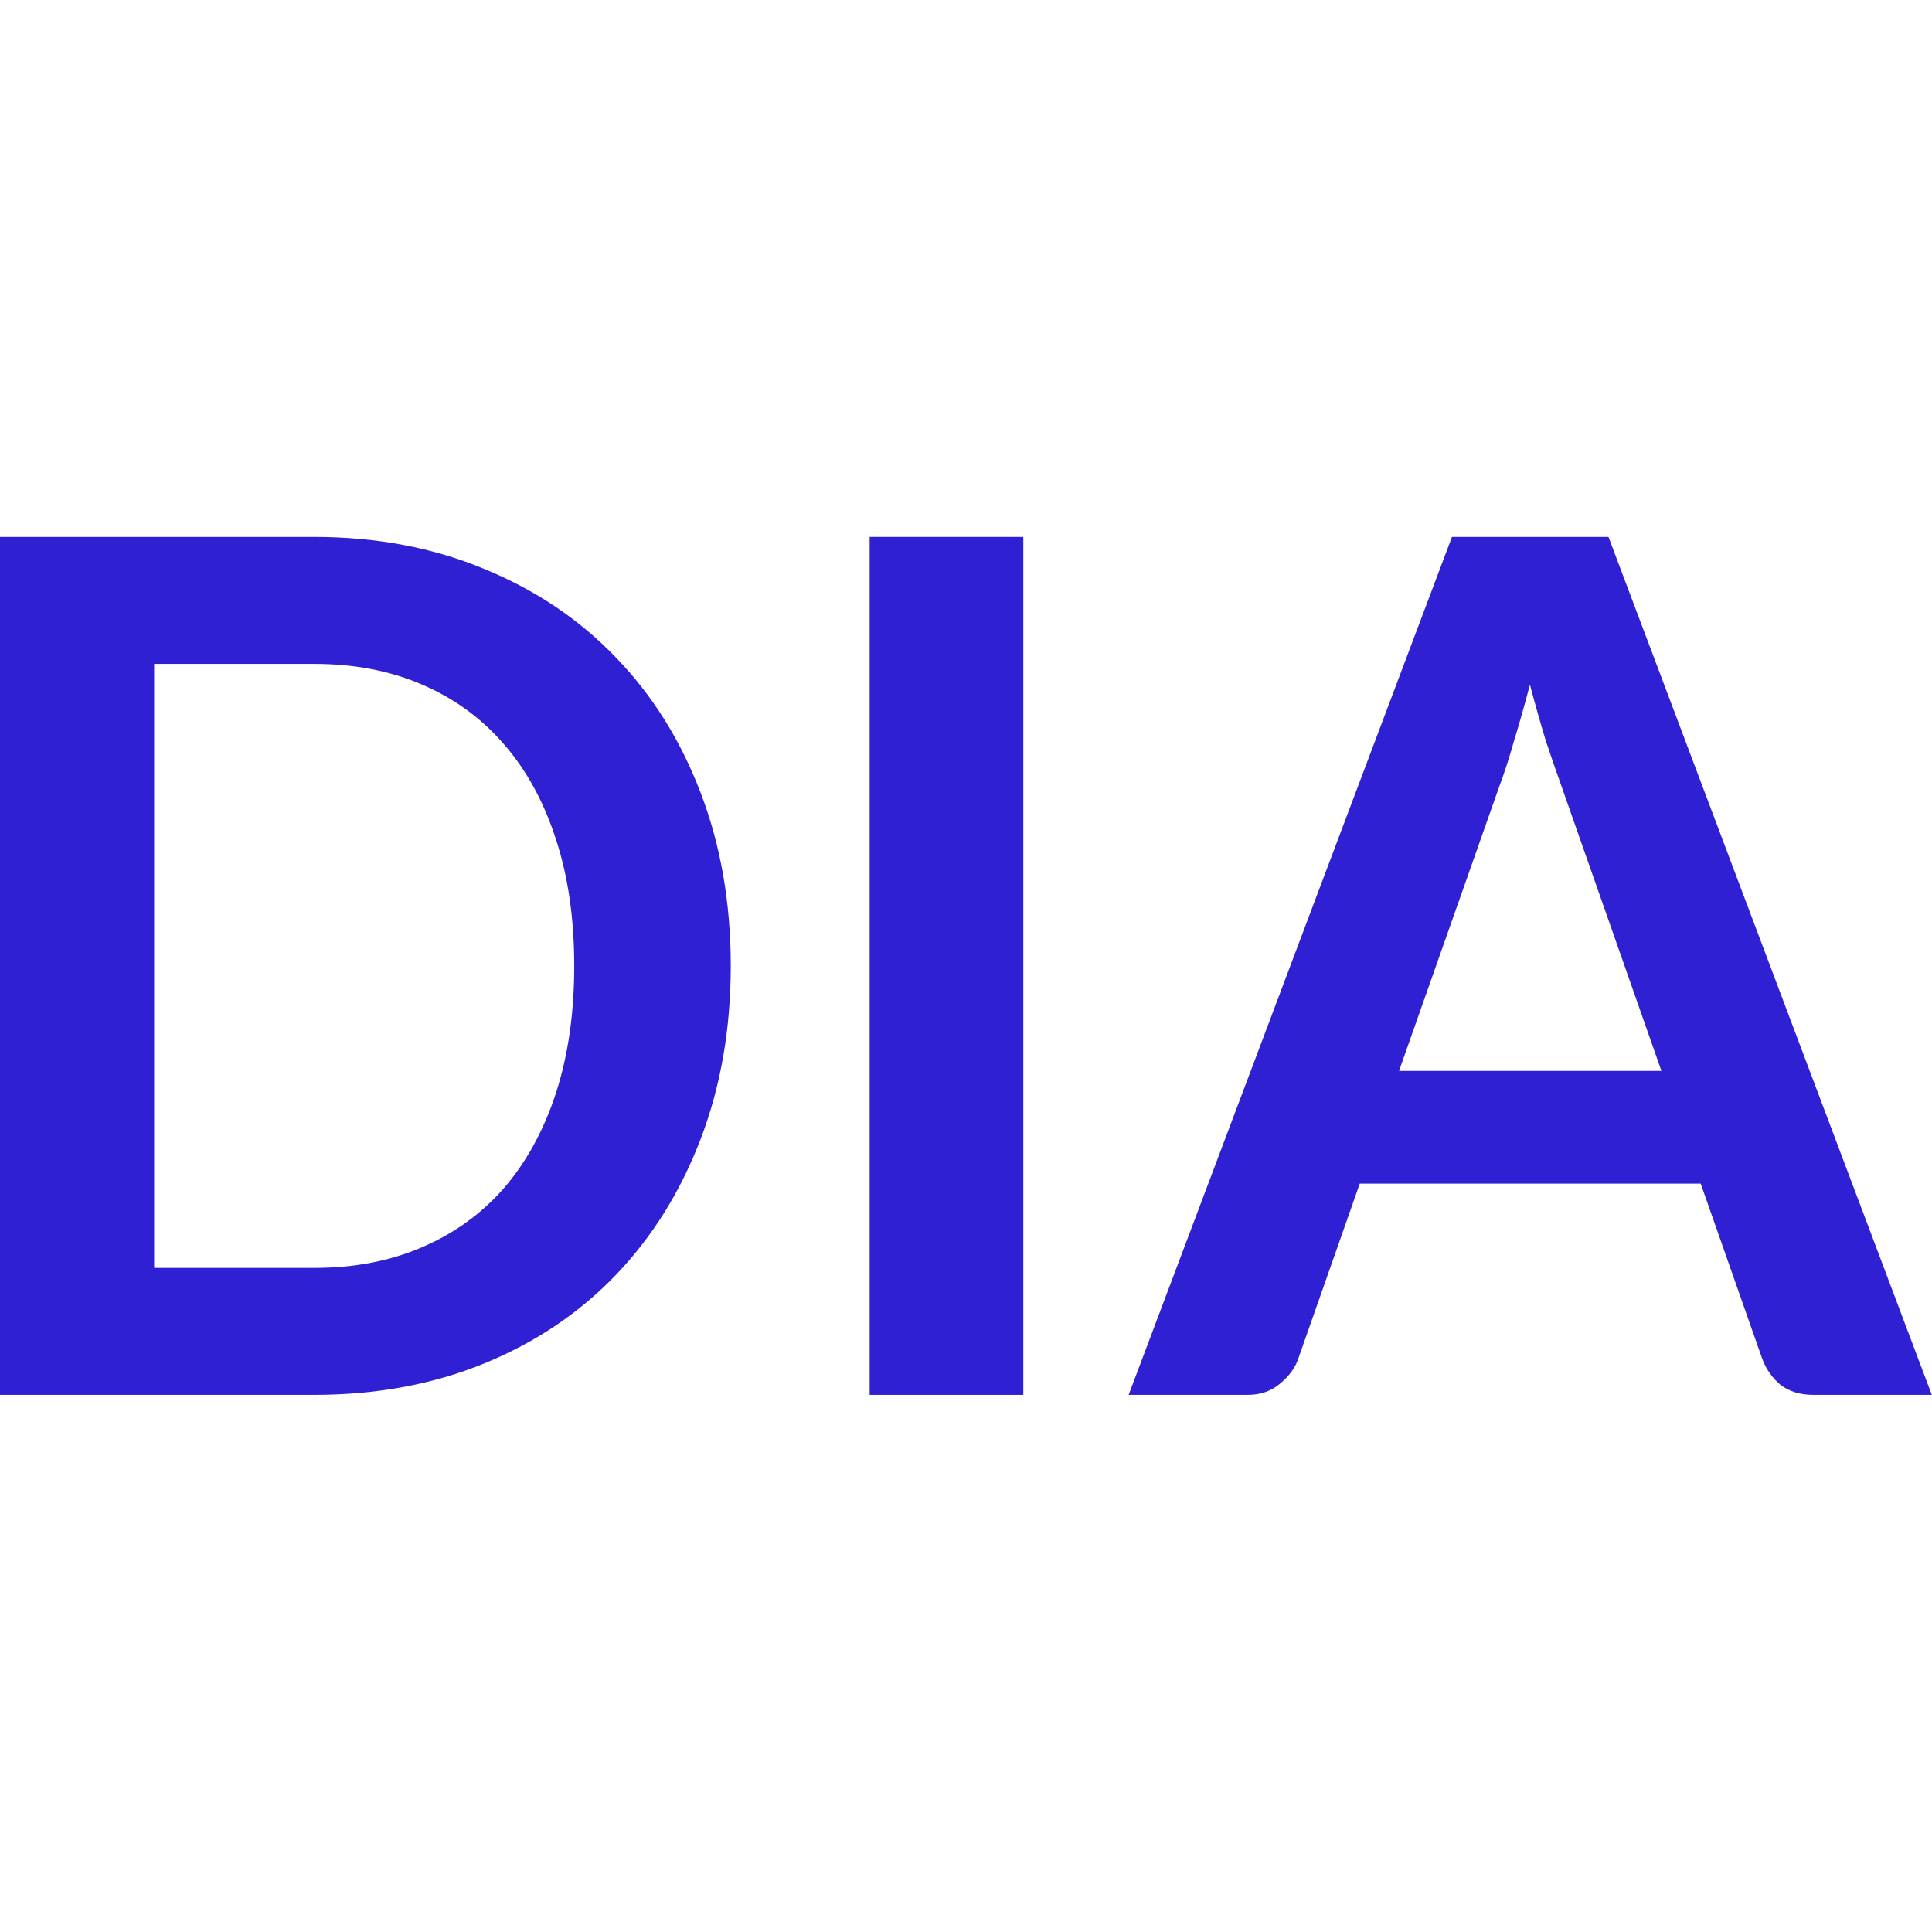 <?xml version="1.0" encoding="UTF-8" standalone="no"?>
<!-- Created with Inkscape (http://www.inkscape.org/) -->

<svg
   width="1000"
   height="1000"
   viewBox="0 0 1000 1000"
   version="1.1"
   id="svg822"
   inkscape:version="1.1.2 (0a00cf5339, 2022-02-04)"
   sodipodi:docname="dia-favicon_secondary.svg"
   xmlns:inkscape="http://www.inkscape.org/namespaces/inkscape"
   xmlns:sodipodi="http://sodipodi.sourceforge.net/DTD/sodipodi-0.dtd"
   xmlns="http://www.w3.org/2000/svg"
   xmlns:svg="http://www.w3.org/2000/svg"
   xmlns:rdf="http://www.w3.org/1999/02/22-rdf-syntax-ns#"
   xmlns:cc="http://creativecommons.org/ns#"
   xmlns:dc="http://purl.org/dc/elements/1.1/">
  <defs
     id="defs816">
    <rect
       x="389.256"
       y="348.692"
       width="983.802"
       height="522.509"
       id="rect4498" />
  </defs>
  <sodipodi:namedview
     id="base"
     pagecolor="#ffffff"
     bordercolor="#666666"
     borderopacity="1.0"
     inkscape:pageopacity="0.0"
     inkscape:pageshadow="2"
     inkscape:zoom="0.49497475"
     inkscape:cx="818.22356"
     inkscape:cy="449.51788"
     inkscape:document-units="px"
     inkscape:current-layer="text4496"
     showgrid="false"
     units="px"
     viewbox-x="-0.6"
     inkscape:window-width="1920"
     inkscape:window-height="1016"
     inkscape:window-x="0"
     inkscape:window-y="0"
     inkscape:window-maximized="1"
     inkscape:pagecheckerboard="0" />
  <g
     inkscape:label="Layer 1"
     inkscape:groupmode="layer"
     id="layer1"
     transform="translate(-88.27,-2792.365)">
    <g
       aria-label="DIA"
       transform="matrix(3.069,0,0,3.199,-1149.429,1549.687)"
       id="text4496"
       style="font-weight:bold;font-size:192px;line-height:1.25;font-family:'Helvetica LT Std';-inkscape-font-specification:'Helvetica LT Std Bold';letter-spacing:0px;word-spacing:0px;white-space:pre;shape-inside:url(#rect4498);fill:#3020d3;stroke-width:0.319">
      <path
         d="m 526.536,544.74 q 0,15.264 -5.088,28.032 -5.088,12.768 -14.304,21.984 -9.216,9.216 -22.176,14.304 -12.96,5.088 -28.704,5.088 h -52.992 V 475.332 h 52.992 q 15.744,0 28.704,5.184 12.96,5.088 22.176,14.304 9.216,9.12 14.304,21.888 5.088,12.768 5.088,28.032 z m -26.4,0 q 0,-11.424 -3.072,-20.448 -3.072,-9.12 -8.736,-15.36 -5.664,-6.336 -13.824,-9.696 -8.064,-3.36 -18.24,-3.36 h -26.976 v 97.728 h 26.976 q 10.176,0 18.24,-3.36 8.16,-3.36 13.824,-9.6 5.664,-6.336 8.736,-15.36 3.072,-9.12 3.072,-20.544 z"
         style="font-family:Lato;-inkscape-font-specification:'Lato Bold';stroke-width:0.319"
         id="path11801" />
      <path
         d="m 575.88,614.148 h -25.92 V 475.332 h 25.92 z"
         style="font-family:Lato;-inkscape-font-specification:'Lato Bold';stroke-width:0.319"
         id="path11803" />
      <path
         d="m 729.096,614.148 h -19.968 q -3.36,0 -5.568,-1.632 -2.112,-1.728 -3.072,-4.224 l -10.368,-28.32 h -57.504 l -10.368,28.32 q -0.768,2.208 -3.072,4.032 -2.208,1.824 -5.472,1.824 h -20.064 l 54.528,-138.816 h 26.4 z m -89.856,-52.416 h 44.256 l -16.896,-46.176 q -1.152,-3.072 -2.592,-7.2 -1.344,-4.224 -2.688,-9.12 -1.344,4.896 -2.688,9.12 -1.248,4.224 -2.496,7.392 z"
         style="font-family:Lato;-inkscape-font-specification:'Lato Bold';stroke-width:0.319"
         id="path11805" />
    </g>
  </g>
</svg>
